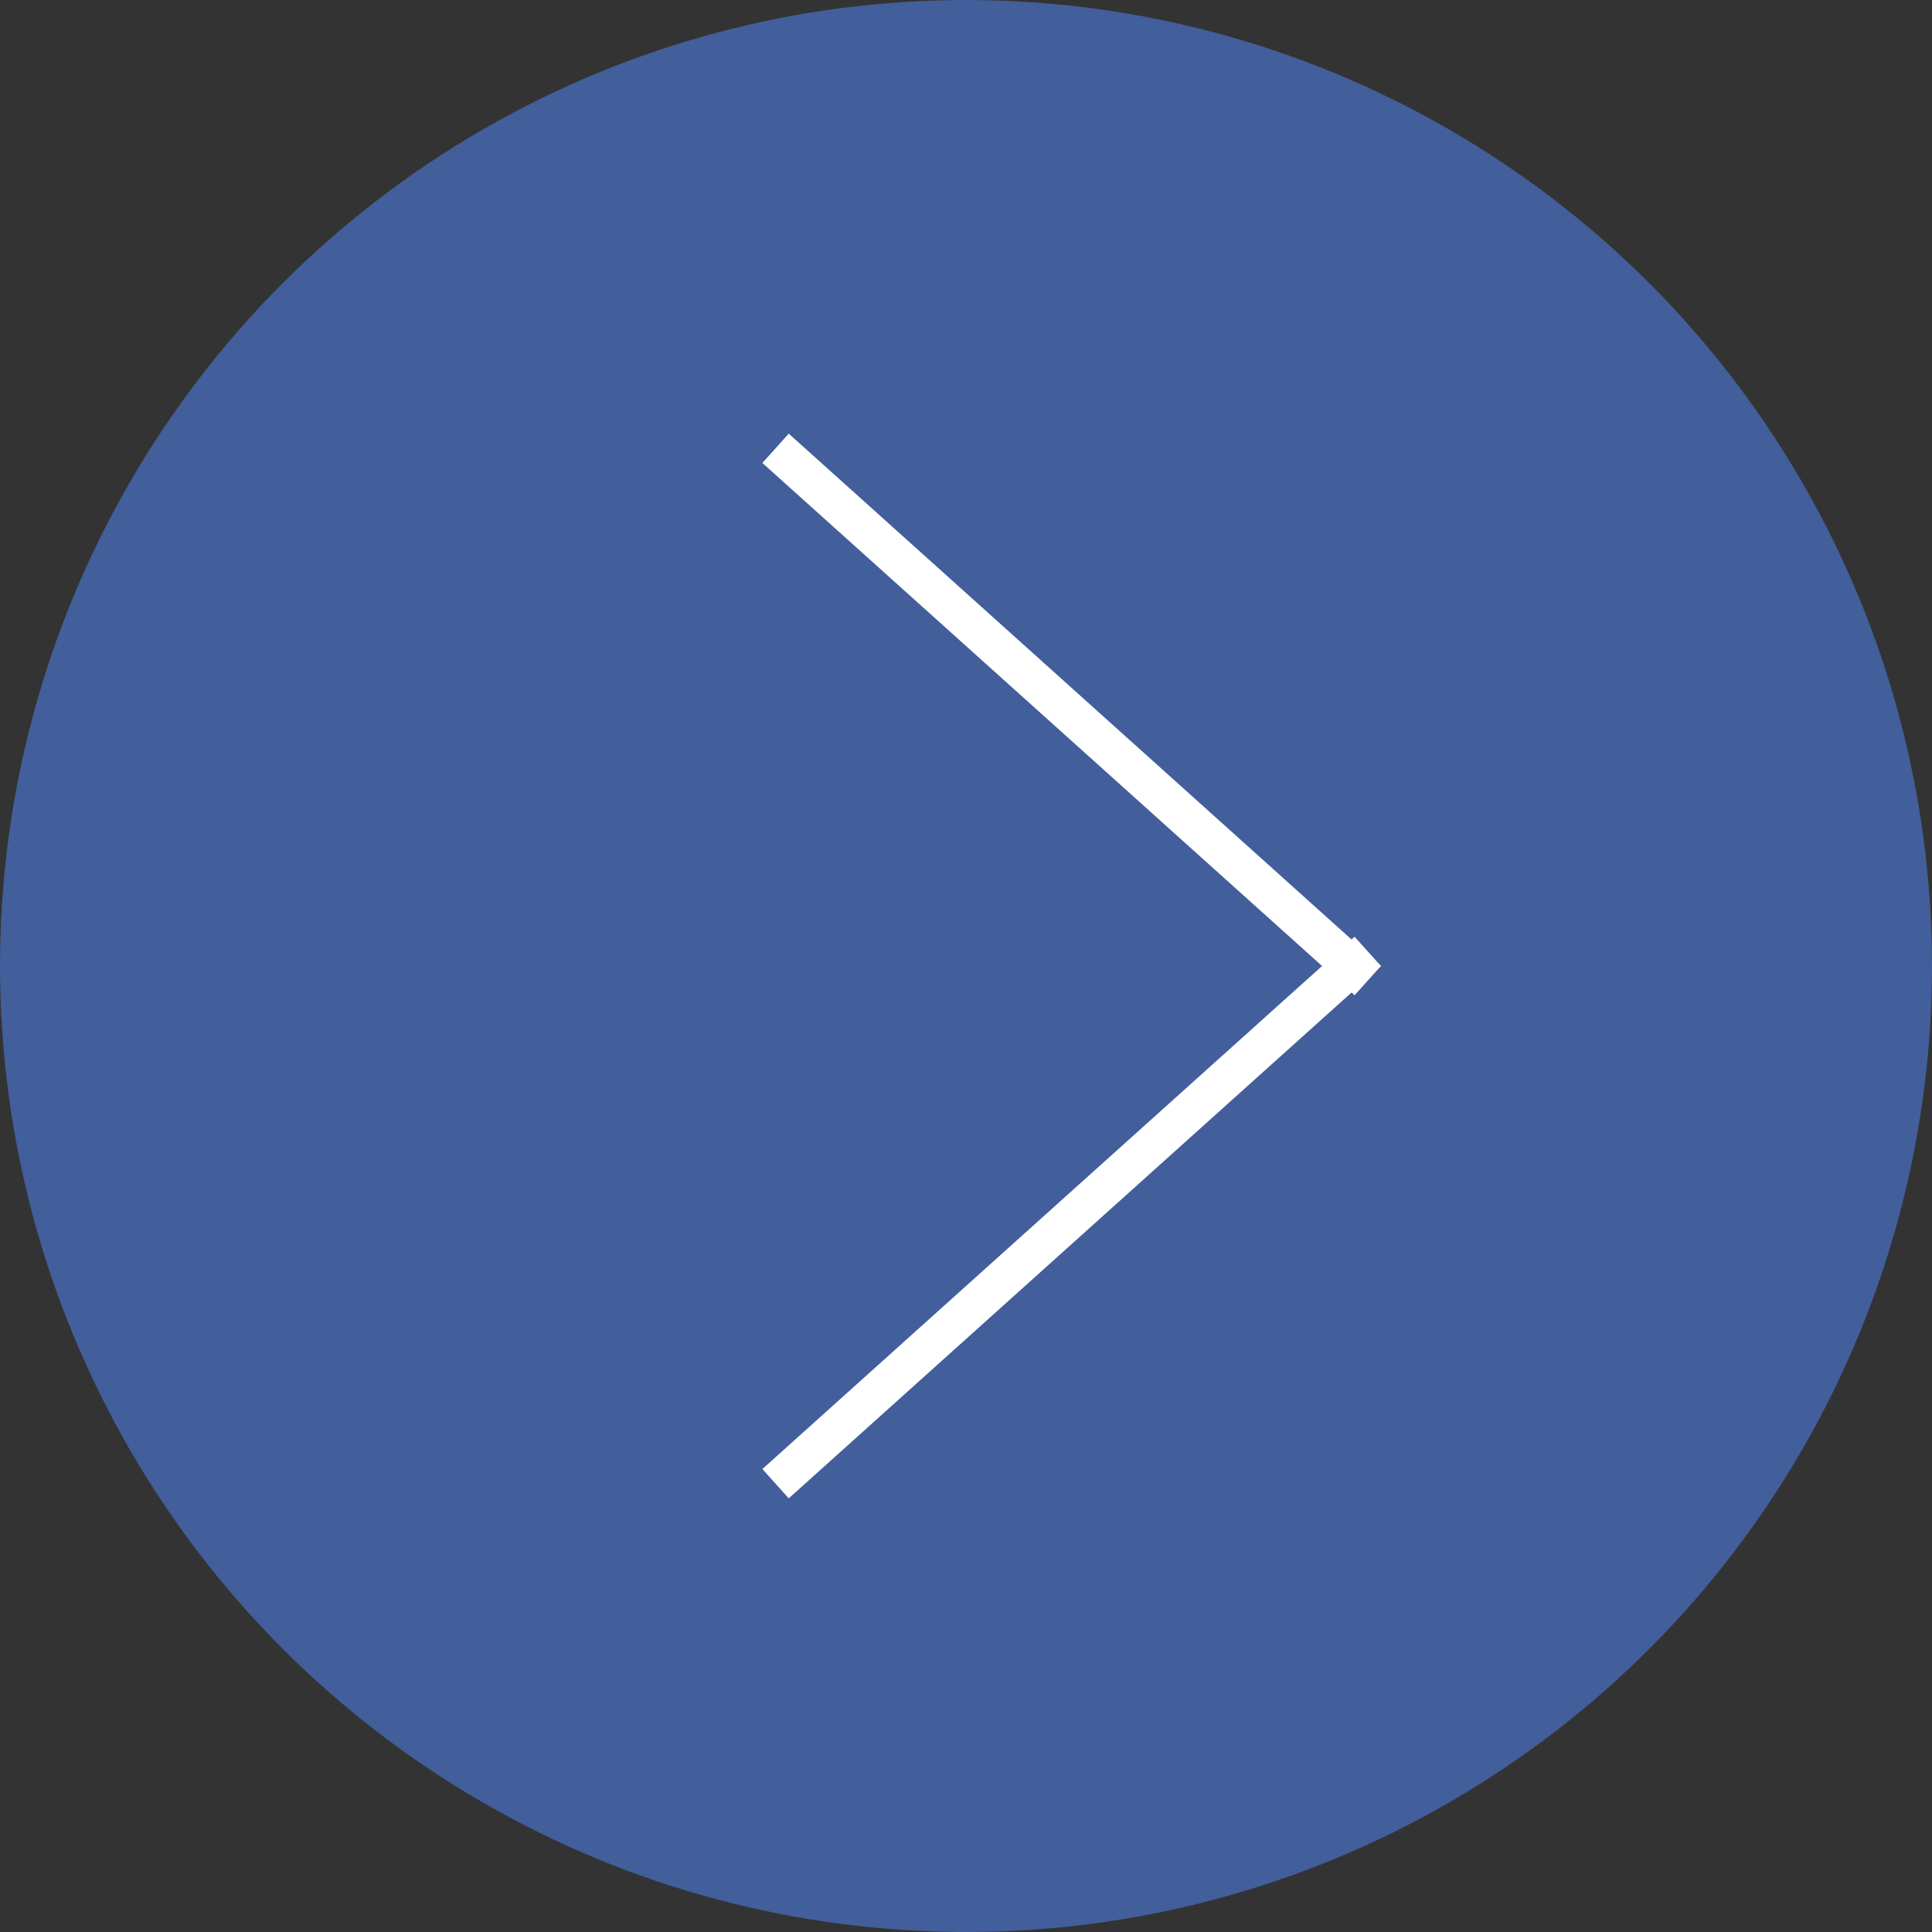 <svg xmlns="http://www.w3.org/2000/svg" id="ad72b60d-613f-4a7c-8a8e-77e02b163eb2" data-name="Layer 1" width="17.29mm" height="17.29mm" viewBox="0 0 49 49"><rect x="0" y="0" width="49" height="49" fill="#333333" stroke="none"/><title>arrow-right-fill</title><circle cx="24.5" cy="24.5" r="24" fill="#425e9b" stroke="#425e9b"></circle><line x1="19.67" y1="37.63" x2="34.69" y2="24.13" fill="none" stroke="#fff"></line><line x1="19.67" y1="11.37" x2="34.69" y2="24.87" fill="none" stroke="#fff" stroke-width="1"></line></svg>